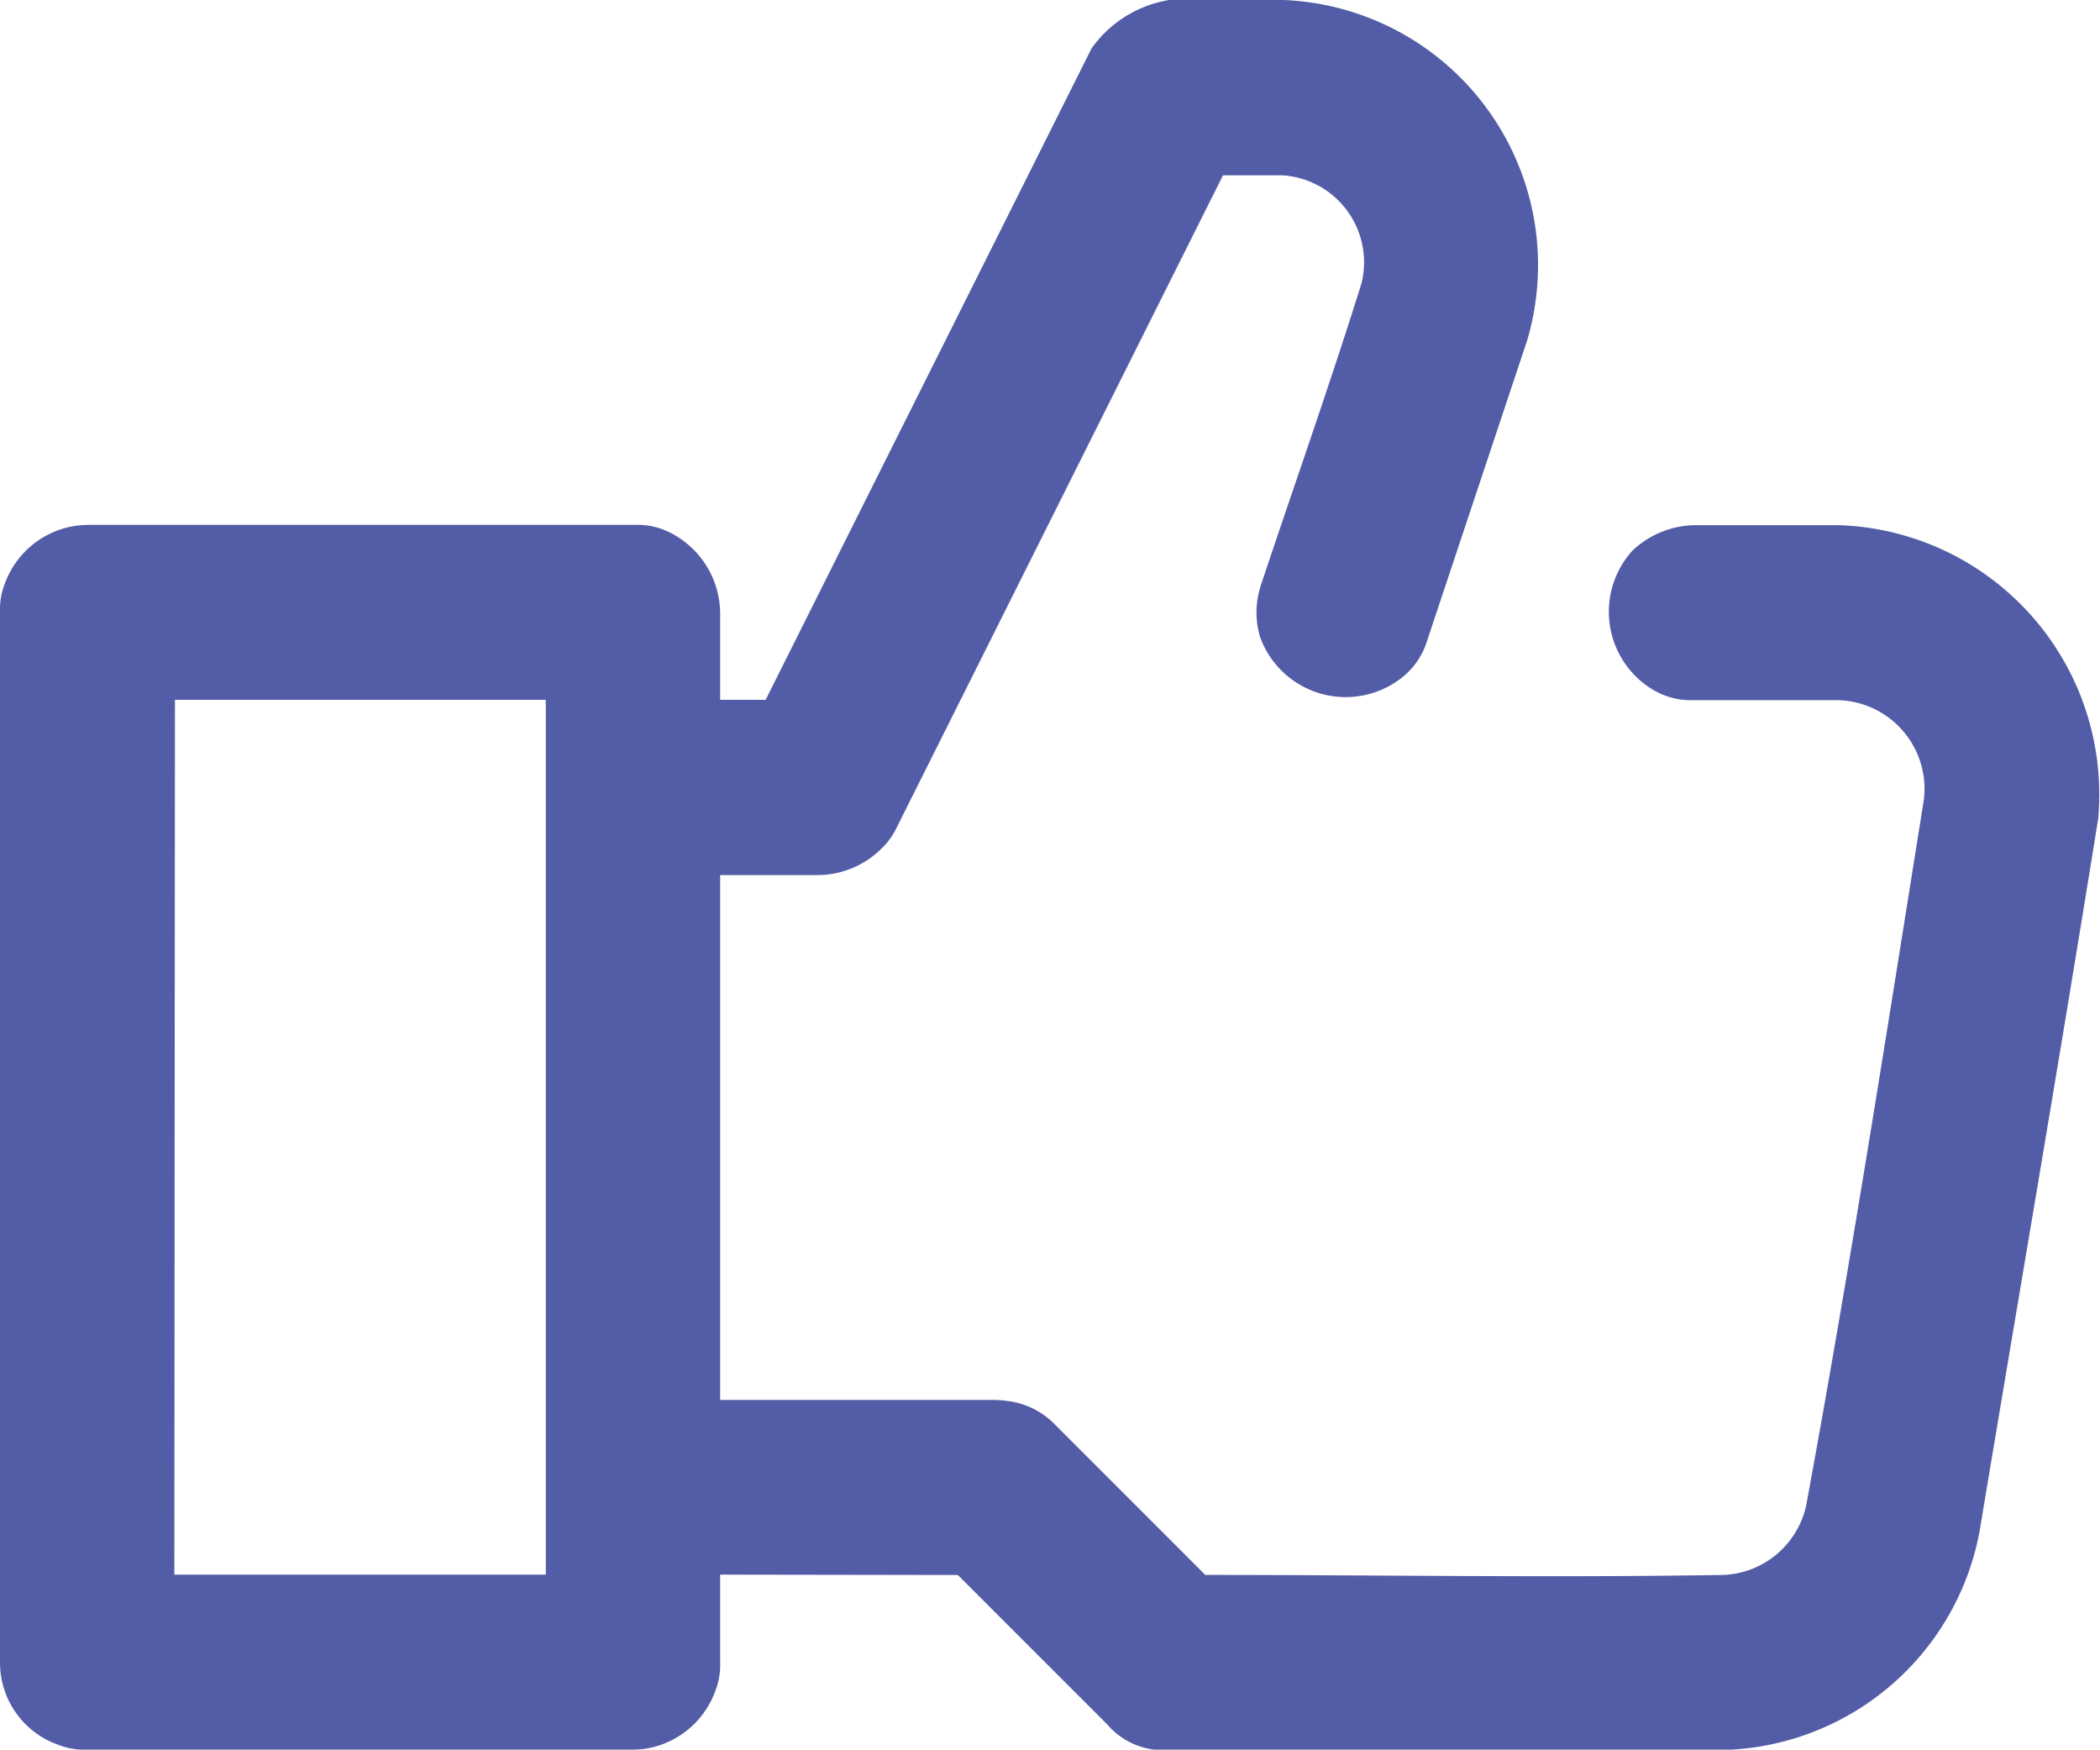 <svg id="Group_242" data-name="Group 242" xmlns="http://www.w3.org/2000/svg" xmlns:xlink="http://www.w3.org/1999/xlink" width="27.703" height="23.077" viewBox="0 0 27.703 23.077">
  <defs>
    <clipPath id="clip-path">
      <rect id="Rectangle_238" data-name="Rectangle 238" width="27.703" height="23.077" fill="#535ca6"/>
    </clipPath>
  </defs>
  <g id="Group_65" data-name="Group 65" clip-path="url(#clip-path)">
    <path id="Path_68" data-name="Path 68" d="M9.5,20.769v1.154a.944.944,0,0,1-.066.387,1.177,1.177,0,0,1-.93.757,1.21,1.21,0,0,1-.158.01h-7.2a.93.93,0,0,1-.387-.067A1.149,1.149,0,0,1,0,21.923V8.077a.938.938,0,0,1,.066-.385A1.177,1.177,0,0,1,1,6.935a1.478,1.478,0,0,1,.158-.012h7.2l.08,0a.939.939,0,0,1,.381.092A1.2,1.2,0,0,1,9.5,8.077V9.231H10.1l4.3-8.593A1.562,1.562,0,0,1,15.426,0c.5,0,1,0,1.506,0a3.5,3.5,0,0,1,3.214,4.49L18.829,8.443a1,1,0,0,1-.3.466,1.2,1.2,0,0,1-1.907-.51,1.139,1.139,0,0,1-.035-.483,1.407,1.407,0,0,1,.047-.2c.442-1.324.908-2.64,1.325-3.973a1.149,1.149,0,0,0-1.049-1.431h-.776l-4.3,8.593a.944.944,0,0,1-.193.275,1.2,1.2,0,0,1-.84.362H9.5v6.923h3.614s.083,0,.181.014a1.053,1.053,0,0,1,.635.324l1.97,1.97c2.281,0,4.562.038,6.842,0a1.167,1.167,0,0,0,1.086-.921c.57-3.094,1.056-6.2,1.552-9.309a1.171,1.171,0,0,0-1.127-1.308H22.349a.983.983,0,0,1-.524-.126,1.2,1.2,0,0,1-.292-1.844,1.222,1.222,0,0,1,.816-.338h1.915a3.554,3.554,0,0,1,3.419,3.824c0,.047-.012.093-.019.141-.5,3.11-1.035,6.212-1.552,9.319a3.532,3.532,0,0,1-3.39,2.871h-7.3a.974.974,0,0,1-.816-.338l-1.97-1.97Zm-7.2,0H7.2V9.231H2.308Z" transform="translate(0 0)" fill="#535ca6"/>
  </g>
</svg>
